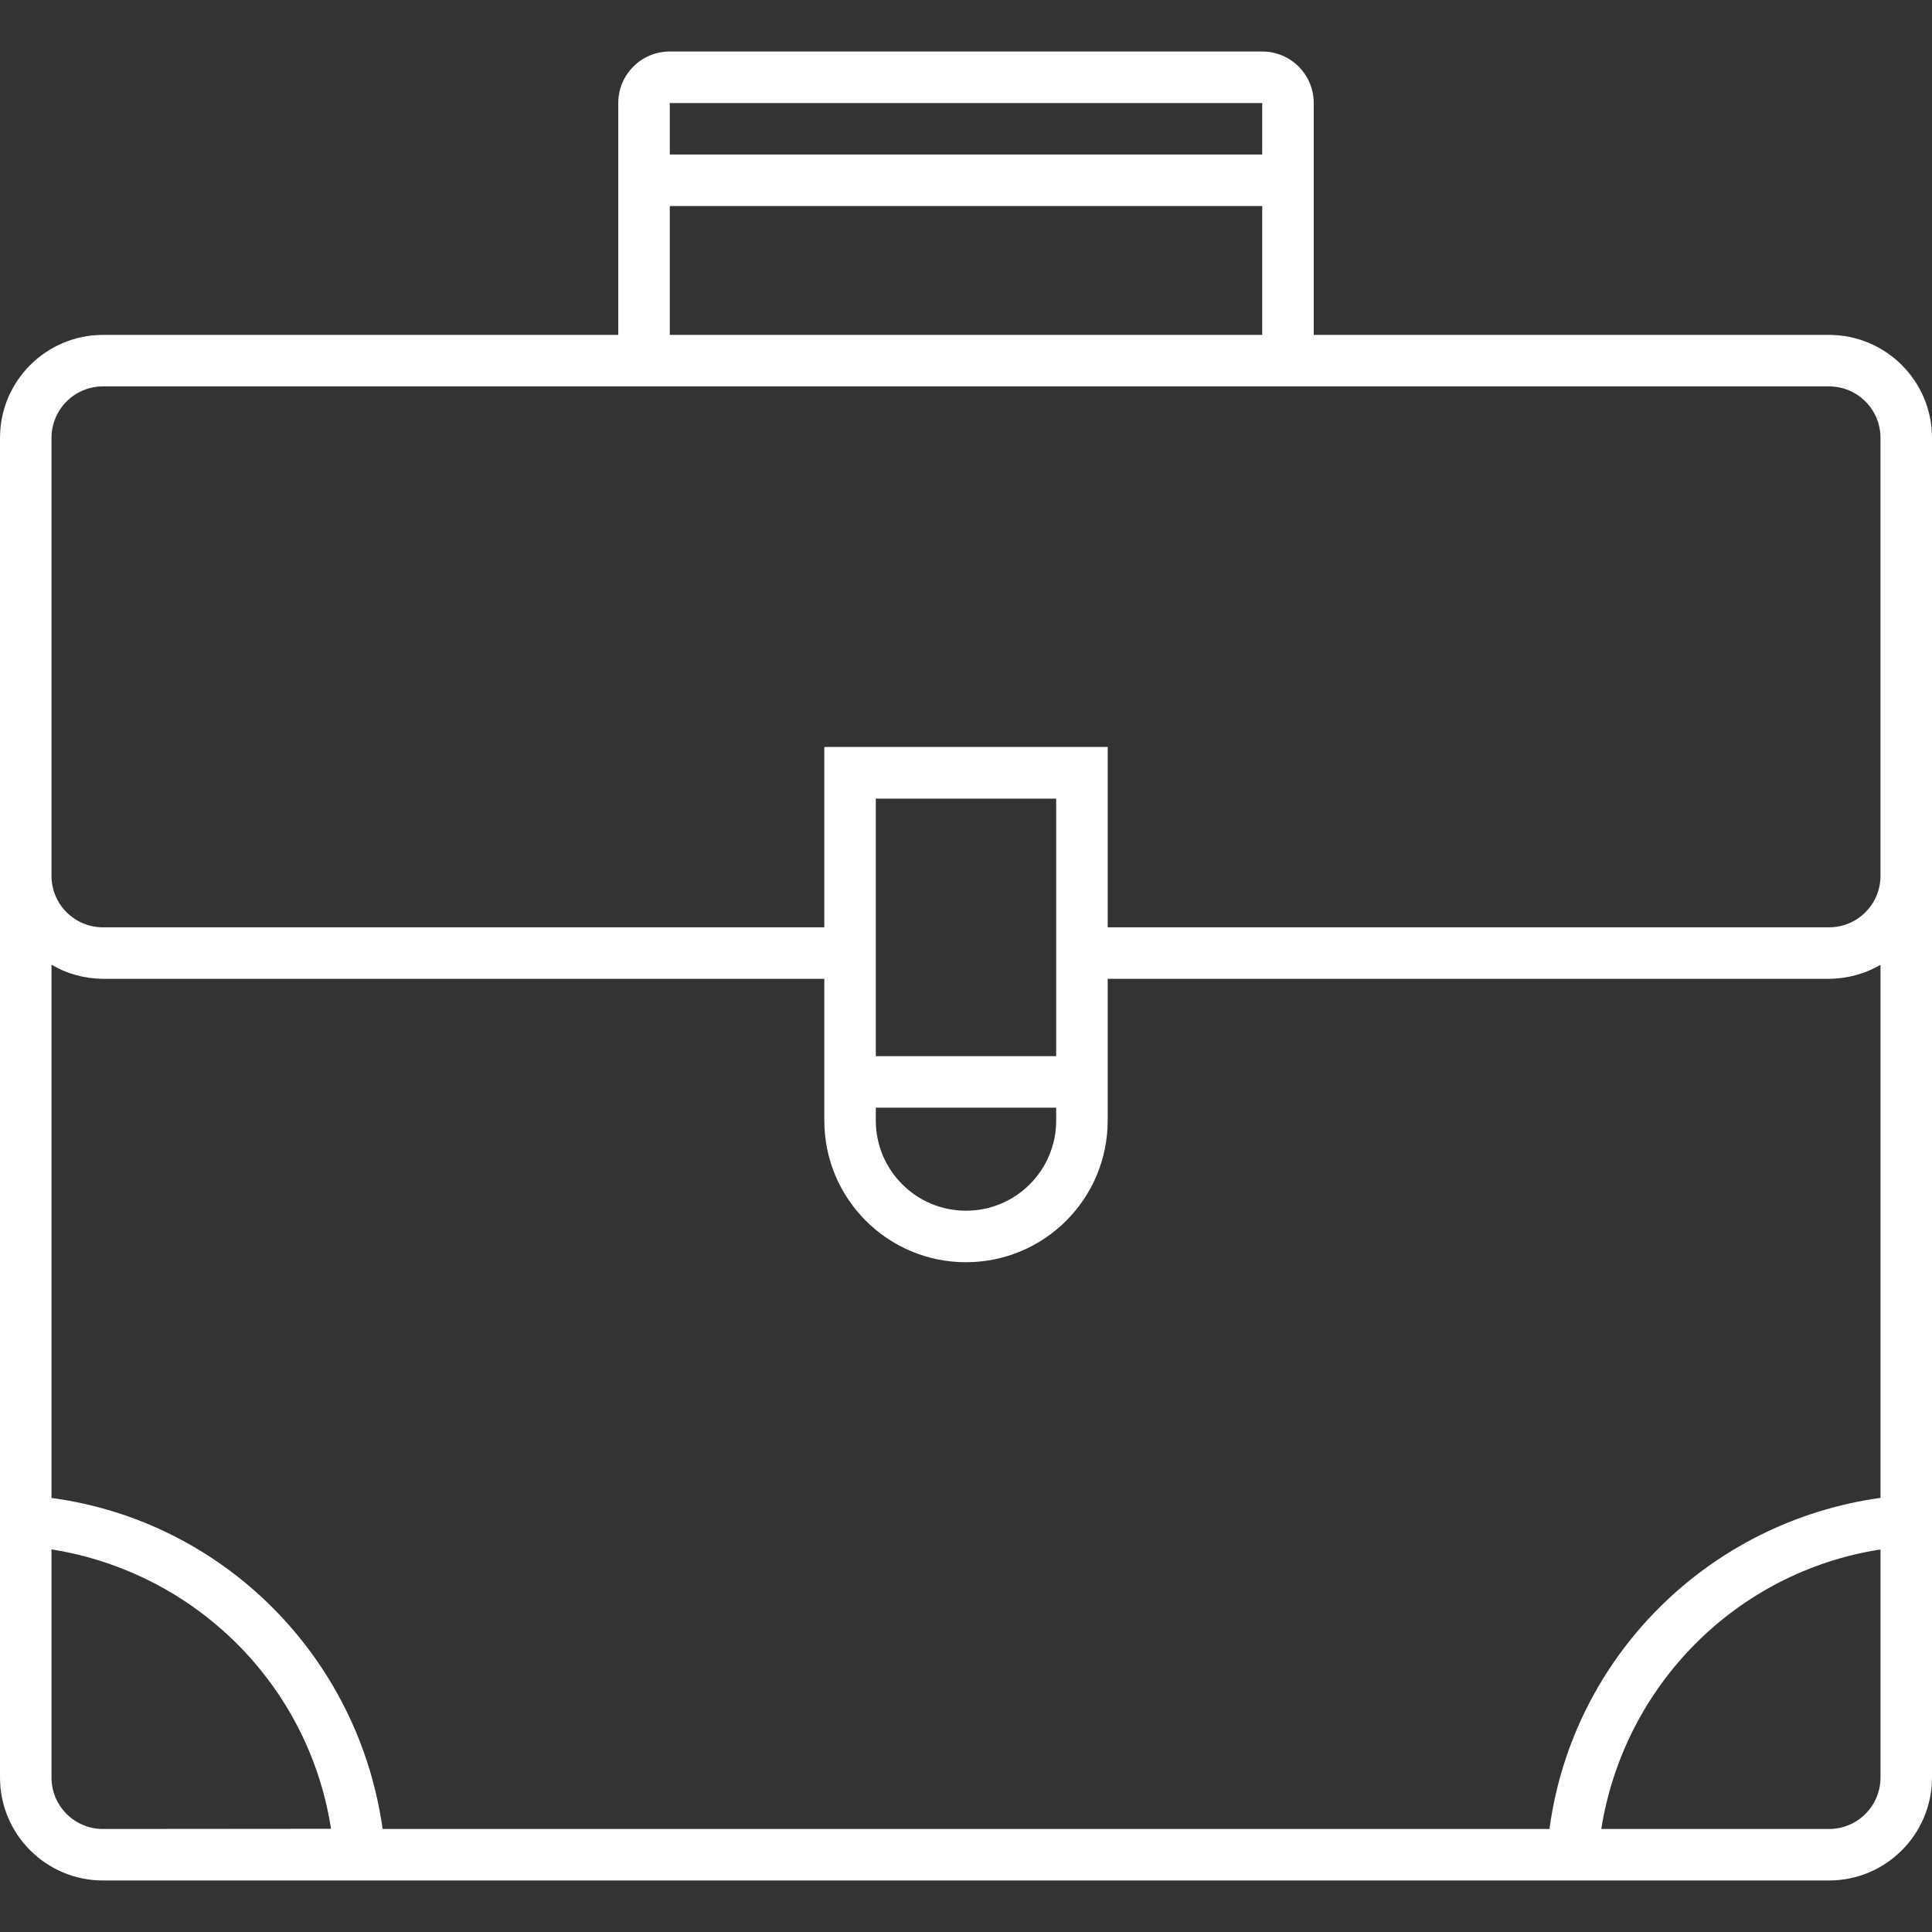 <?xml version="1.0" encoding="utf-8"?>
<!-- Generator: Adobe Illustrator 24.0.2, SVG Export Plug-In . SVG Version: 6.00 Build 0)  -->
<svg version="1.1" id="Layer_1" xmlns="http://www.w3.org/2000/svg" xmlns:xlink="http://www.w3.org/1999/xlink" x="0px" y="0px"
	 viewBox="0 0 1024 1024" style="enable-background:new 0 0 1024 1024;" xml:space="preserve">
<rect x="0" y="0" width="1024" height="1024" fill="#333333" stroke="none"/>
<style type="text/css">
	.st0{fill:#FFFFFF;}
</style>
<title></title>
<g id="icomoon-ignore">
</g>
<path class="st0" d="M969.4,177.5H696.3V54.6c0-15.1-12.2-27.3-27.3-27.3l0,0H355c-15.1,0-27.3,12.2-27.3,27.3l0,0v122.9H54.6
	C24.5,177.5,0,201.9,0,232.1l0,0l0,0v710c0,30.2,24.5,54.6,54.6,54.6l0,0h914.8c30.2,0,54.6-24.5,54.6-54.6l0,0l0,0v-710
	C1024,201.9,999.5,177.5,969.4,177.5L969.4,177.5L969.4,177.5z M355,54.6h314v27.3H355L355,54.6z M355,109.2h314v68.3H355L355,109.2
	z M327.7,204.8h641.7c15.1,0,27.3,12.2,27.3,27.3l0,0v232.1c0,15.1-12.2,27.3-27.3,27.3l0,0H587.1v-95.6H436.9v95.6H54.6
	c-15.1,0-27.3-12.2-27.3-27.3l0,0V232.1c0-15.1,12.2-27.3,27.3-27.3l0,0L327.7,204.8z M464.2,587.1h95.6v6.8
	c0,26.4-21.4,47.8-47.8,47.8s-47.8-21.4-47.8-47.8l0,0L464.2,587.1z M559.8,559.8h-95.6V423.3h95.6V559.8z M54.6,969.4
	c-15.1,0-27.3-12.2-27.3-27.3l0,0V821.2c76.4,12.2,135.9,71.7,148,147.1l0.1,1L54.6,969.4z M848.7,969.4
	c12.2-76.4,71.7-135.9,147-148l1-0.1v120.8c0,15.1-12.2,27.3-27.3,27.3l0,0L848.7,969.4z M821.4,969.4H202.8
	C190,878.1,118.6,806.7,28.4,794.1l-1.1-0.1V511.3c7.8,4.7,17.2,7.4,27.3,7.5h382.3v75.1c0,41.5,33.6,75.1,75.1,75.1
	s75.1-33.6,75.1-75.1l0,0v-75.1h382.3c10.1-0.1,19.5-2.8,27.6-7.6l-0.3,0.1v282.6c-91.3,12.7-162.7,84.1-175.3,174.4l-0.1,1.1H821.4
	z"/>
</svg>
